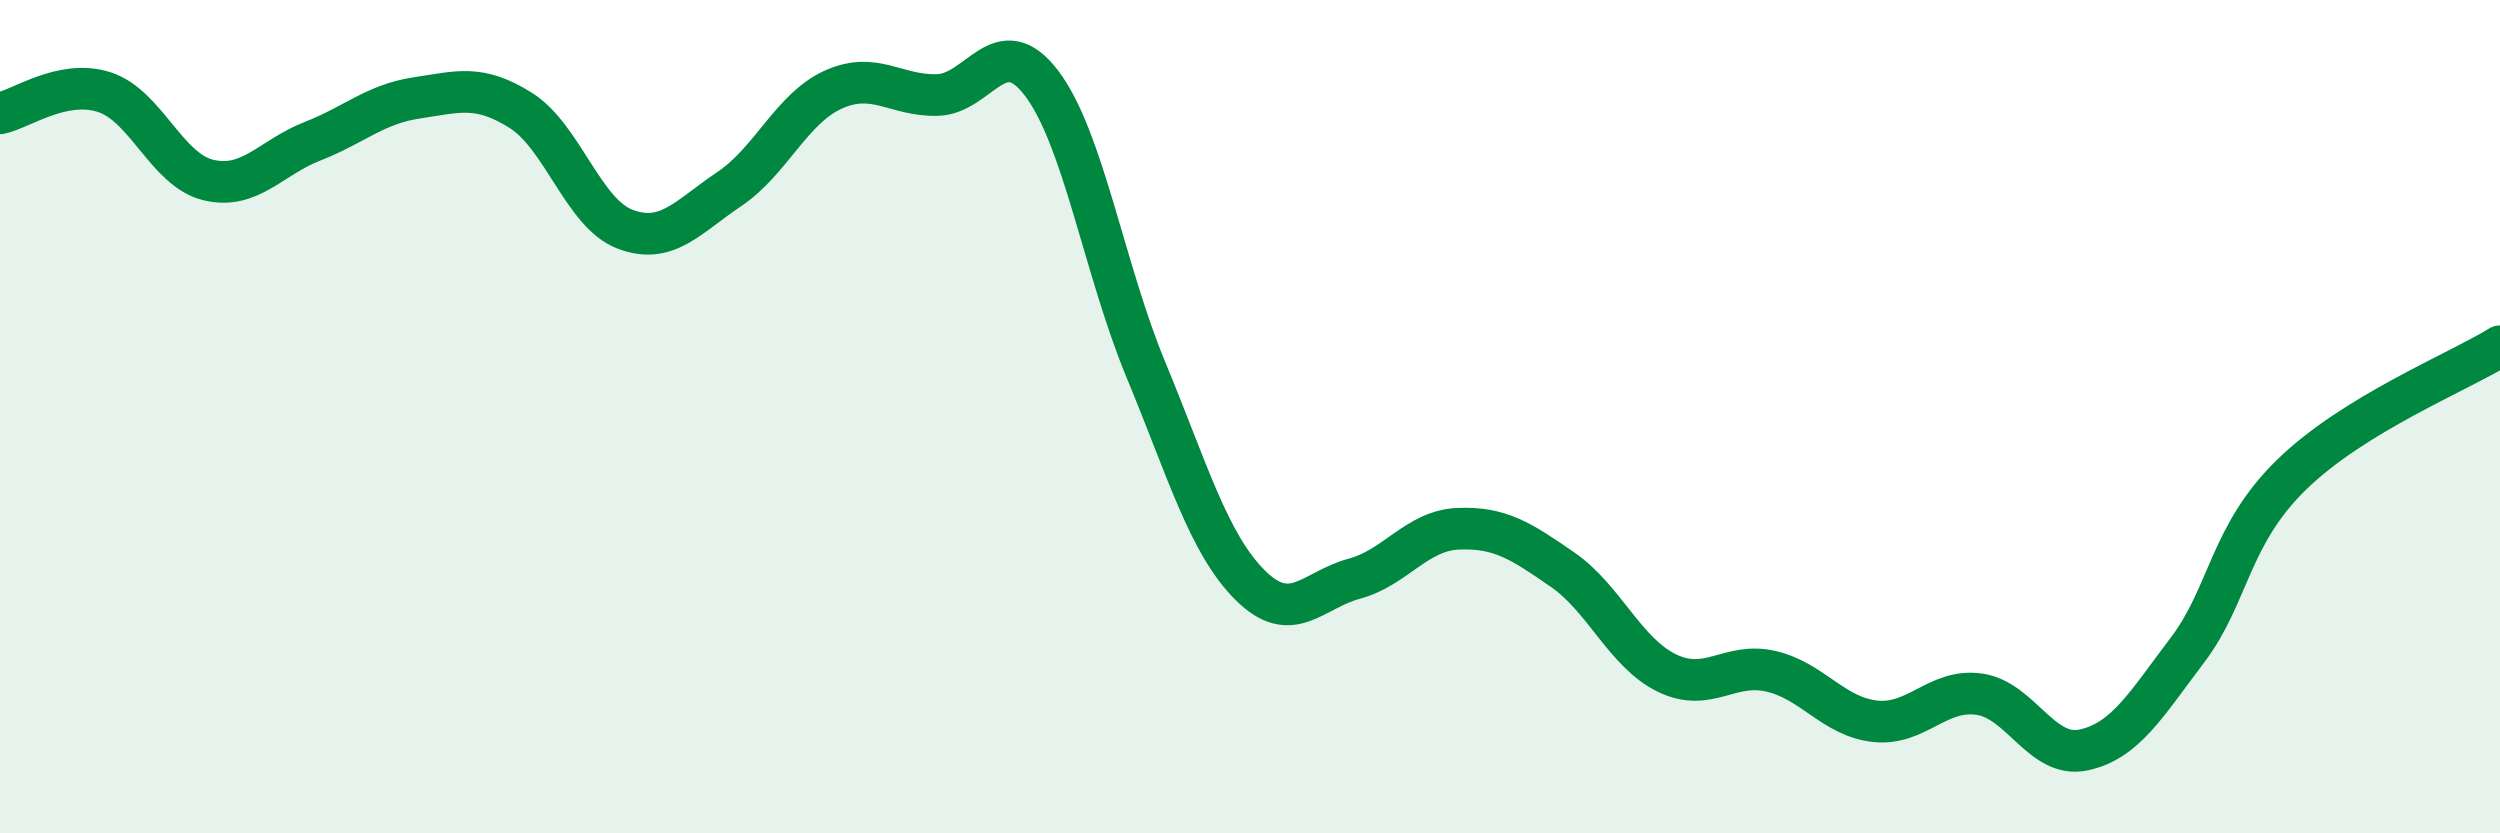 
    <svg width="60" height="20" viewBox="0 0 60 20" xmlns="http://www.w3.org/2000/svg">
      <path
        d="M 0,2.72 C 0.5,2.62 1.5,1.89 2.5,2.21 C 3.5,2.53 4,4.08 5,4.32 C 6,4.56 6.5,3.78 7.5,3.39 C 8.5,3 9,2.5 10,2.35 C 11,2.2 11.5,2.02 12.5,2.65 C 13.5,3.28 14,5.12 15,5.5 C 16,5.88 16.5,5.21 17.5,4.54 C 18.5,3.87 19,2.6 20,2.15 C 21,1.7 21.5,2.31 22.5,2.28 C 23.5,2.25 24,0.68 25,2 C 26,3.32 26.5,6.46 27.5,8.87 C 28.5,11.28 29,13.04 30,14.04 C 31,15.04 31.5,14.16 32.5,13.89 C 33.5,13.62 34,12.73 35,12.69 C 36,12.65 36.5,12.98 37.5,13.67 C 38.5,14.36 39,15.66 40,16.15 C 41,16.64 41.5,15.88 42.5,16.11 C 43.5,16.34 44,17.2 45,17.31 C 46,17.42 46.5,16.52 47.5,16.66 C 48.5,16.8 49,18.21 50,18 C 51,17.79 51.5,16.92 52.5,15.6 C 53.5,14.28 53.5,12.85 55,11.39 C 56.5,9.93 59,8.93 60,8.31L60 20L0 20Z"
        fill="#008740"
        opacity="0.1"
        stroke-linecap="round"
        stroke-linejoin="round"
      />
      <path
        d="M 0,2.72 C 0.5,2.62 1.5,1.89 2.5,2.21 C 3.5,2.53 4,4.08 5,4.32 C 6,4.56 6.5,3.78 7.5,3.39 C 8.5,3 9,2.5 10,2.35 C 11,2.2 11.5,2.02 12.5,2.65 C 13.5,3.28 14,5.12 15,5.5 C 16,5.88 16.5,5.21 17.5,4.54 C 18.5,3.87 19,2.6 20,2.15 C 21,1.7 21.5,2.31 22.5,2.28 C 23.5,2.25 24,0.68 25,2 C 26,3.32 26.5,6.46 27.5,8.87 C 28.5,11.28 29,13.04 30,14.04 C 31,15.04 31.5,14.16 32.5,13.89 C 33.5,13.62 34,12.73 35,12.69 C 36,12.65 36.5,12.98 37.5,13.67 C 38.5,14.36 39,15.66 40,16.15 C 41,16.64 41.5,15.88 42.5,16.11 C 43.5,16.34 44,17.2 45,17.31 C 46,17.42 46.5,16.52 47.5,16.66 C 48.5,16.8 49,18.21 50,18 C 51,17.79 51.5,16.92 52.5,15.6 C 53.5,14.28 53.5,12.85 55,11.39 C 56.5,9.93 59,8.93 60,8.31"
        stroke="#008740"
        stroke-width="1"
        fill="none"
        stroke-linecap="round"
        stroke-linejoin="round"
      />
    </svg>
  